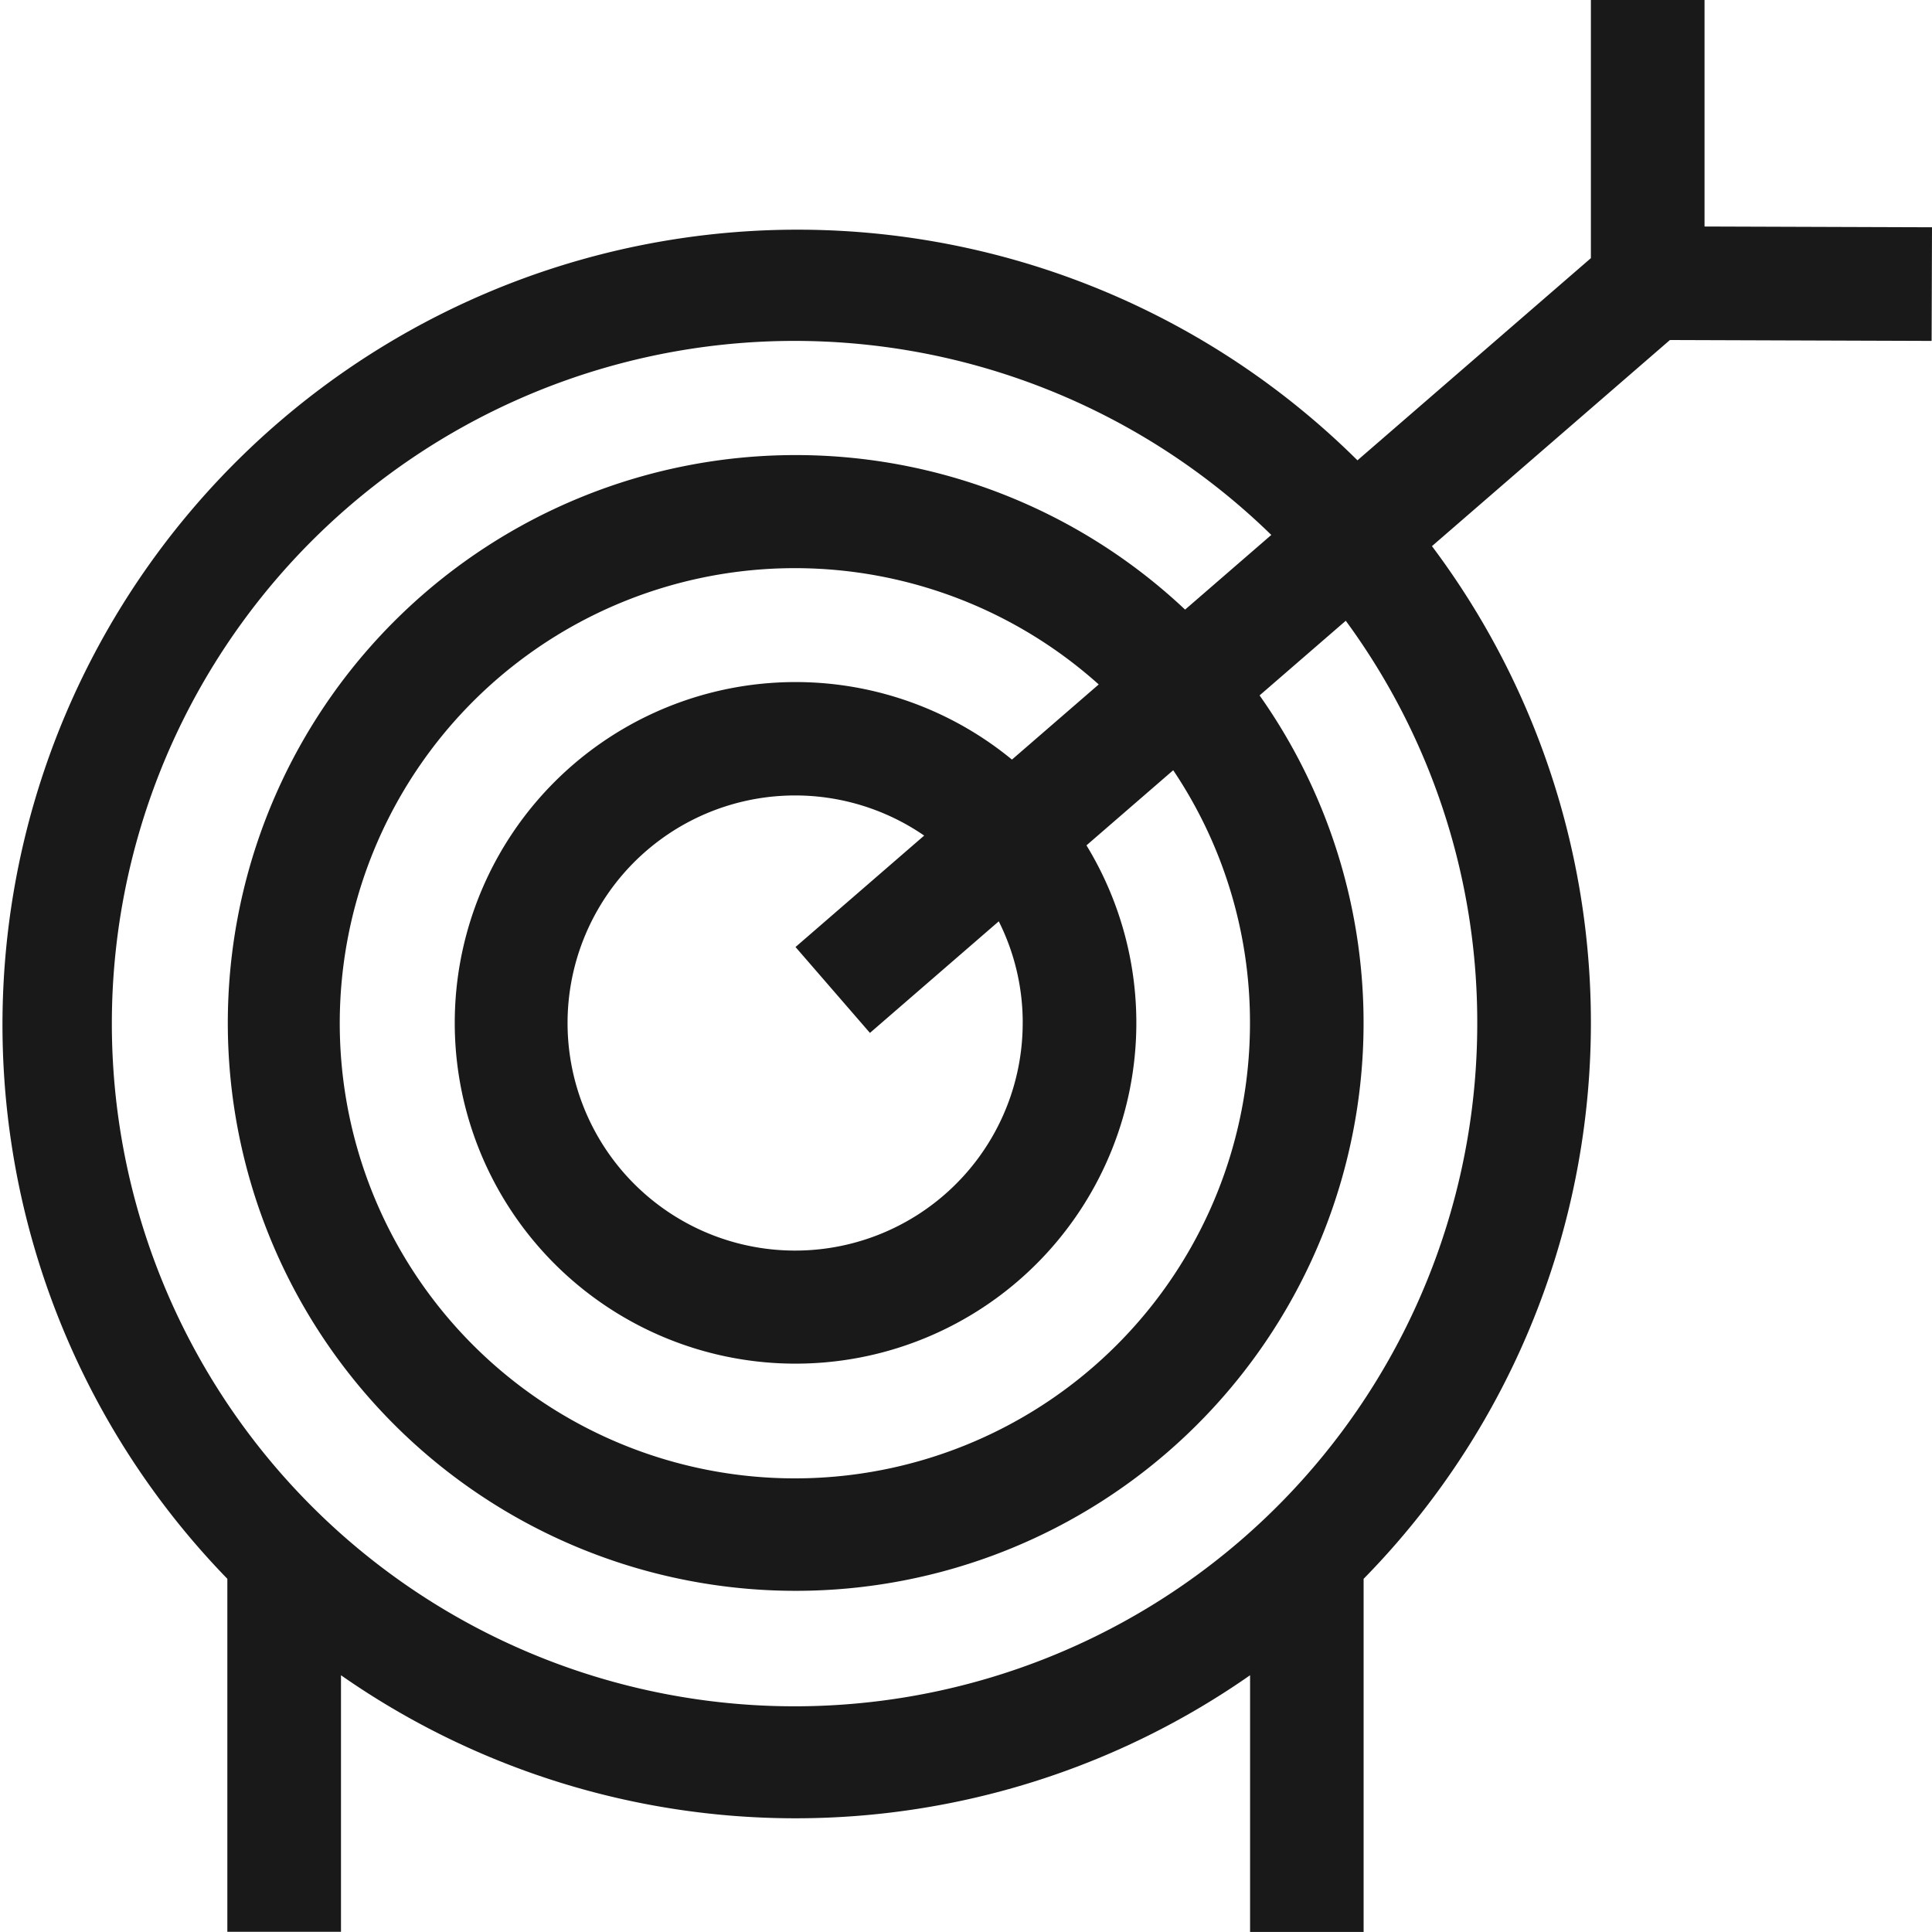 <?xml version="1.0" encoding="UTF-8"?>
<svg xmlns="http://www.w3.org/2000/svg" width="80.008" height="80" viewBox="0 0 80.008 80">
  <g id="Group_160" data-name="Group 160" transform="translate(0 -0.025)">
    <path id="Path_3275" data-name="Path 3275" d="M79.992,14.143l.016-4.706-9.42-.032V.025H65.882v10.69l-9.667,8.373a32.924,32.924,0,0,0-46.8,46.318V80.025h4.706V69.4a32.868,32.868,0,0,0,37.647,0v10.63H56.47V65.407A32.878,32.878,0,0,0,59.3,22.642l9.855-8.536ZM61.176,42.378a28.272,28.272,0,1,1-8.529-20.2l-3.57,3.092a23.517,23.517,0,1,0,3.085,3.553l3.569-3.091A28.082,28.082,0,0,1,61.176,42.378Zm-9.412,0A18.847,18.847,0,1,1,45.5,28.369l-3.593,3.112a14.113,14.113,0,1,0,3.086,3.552l3.592-3.111a18.715,18.715,0,0,1,3.179,10.456Zm-9.412,0a9.424,9.424,0,1,1-4.08-7.75l-5.328,4.615L36.026,42.8l5.335-4.621a9.351,9.351,0,0,1,.992,4.2Z" transform="translate(0 0)" fill="#191919"></path>
  </g>
</svg>
